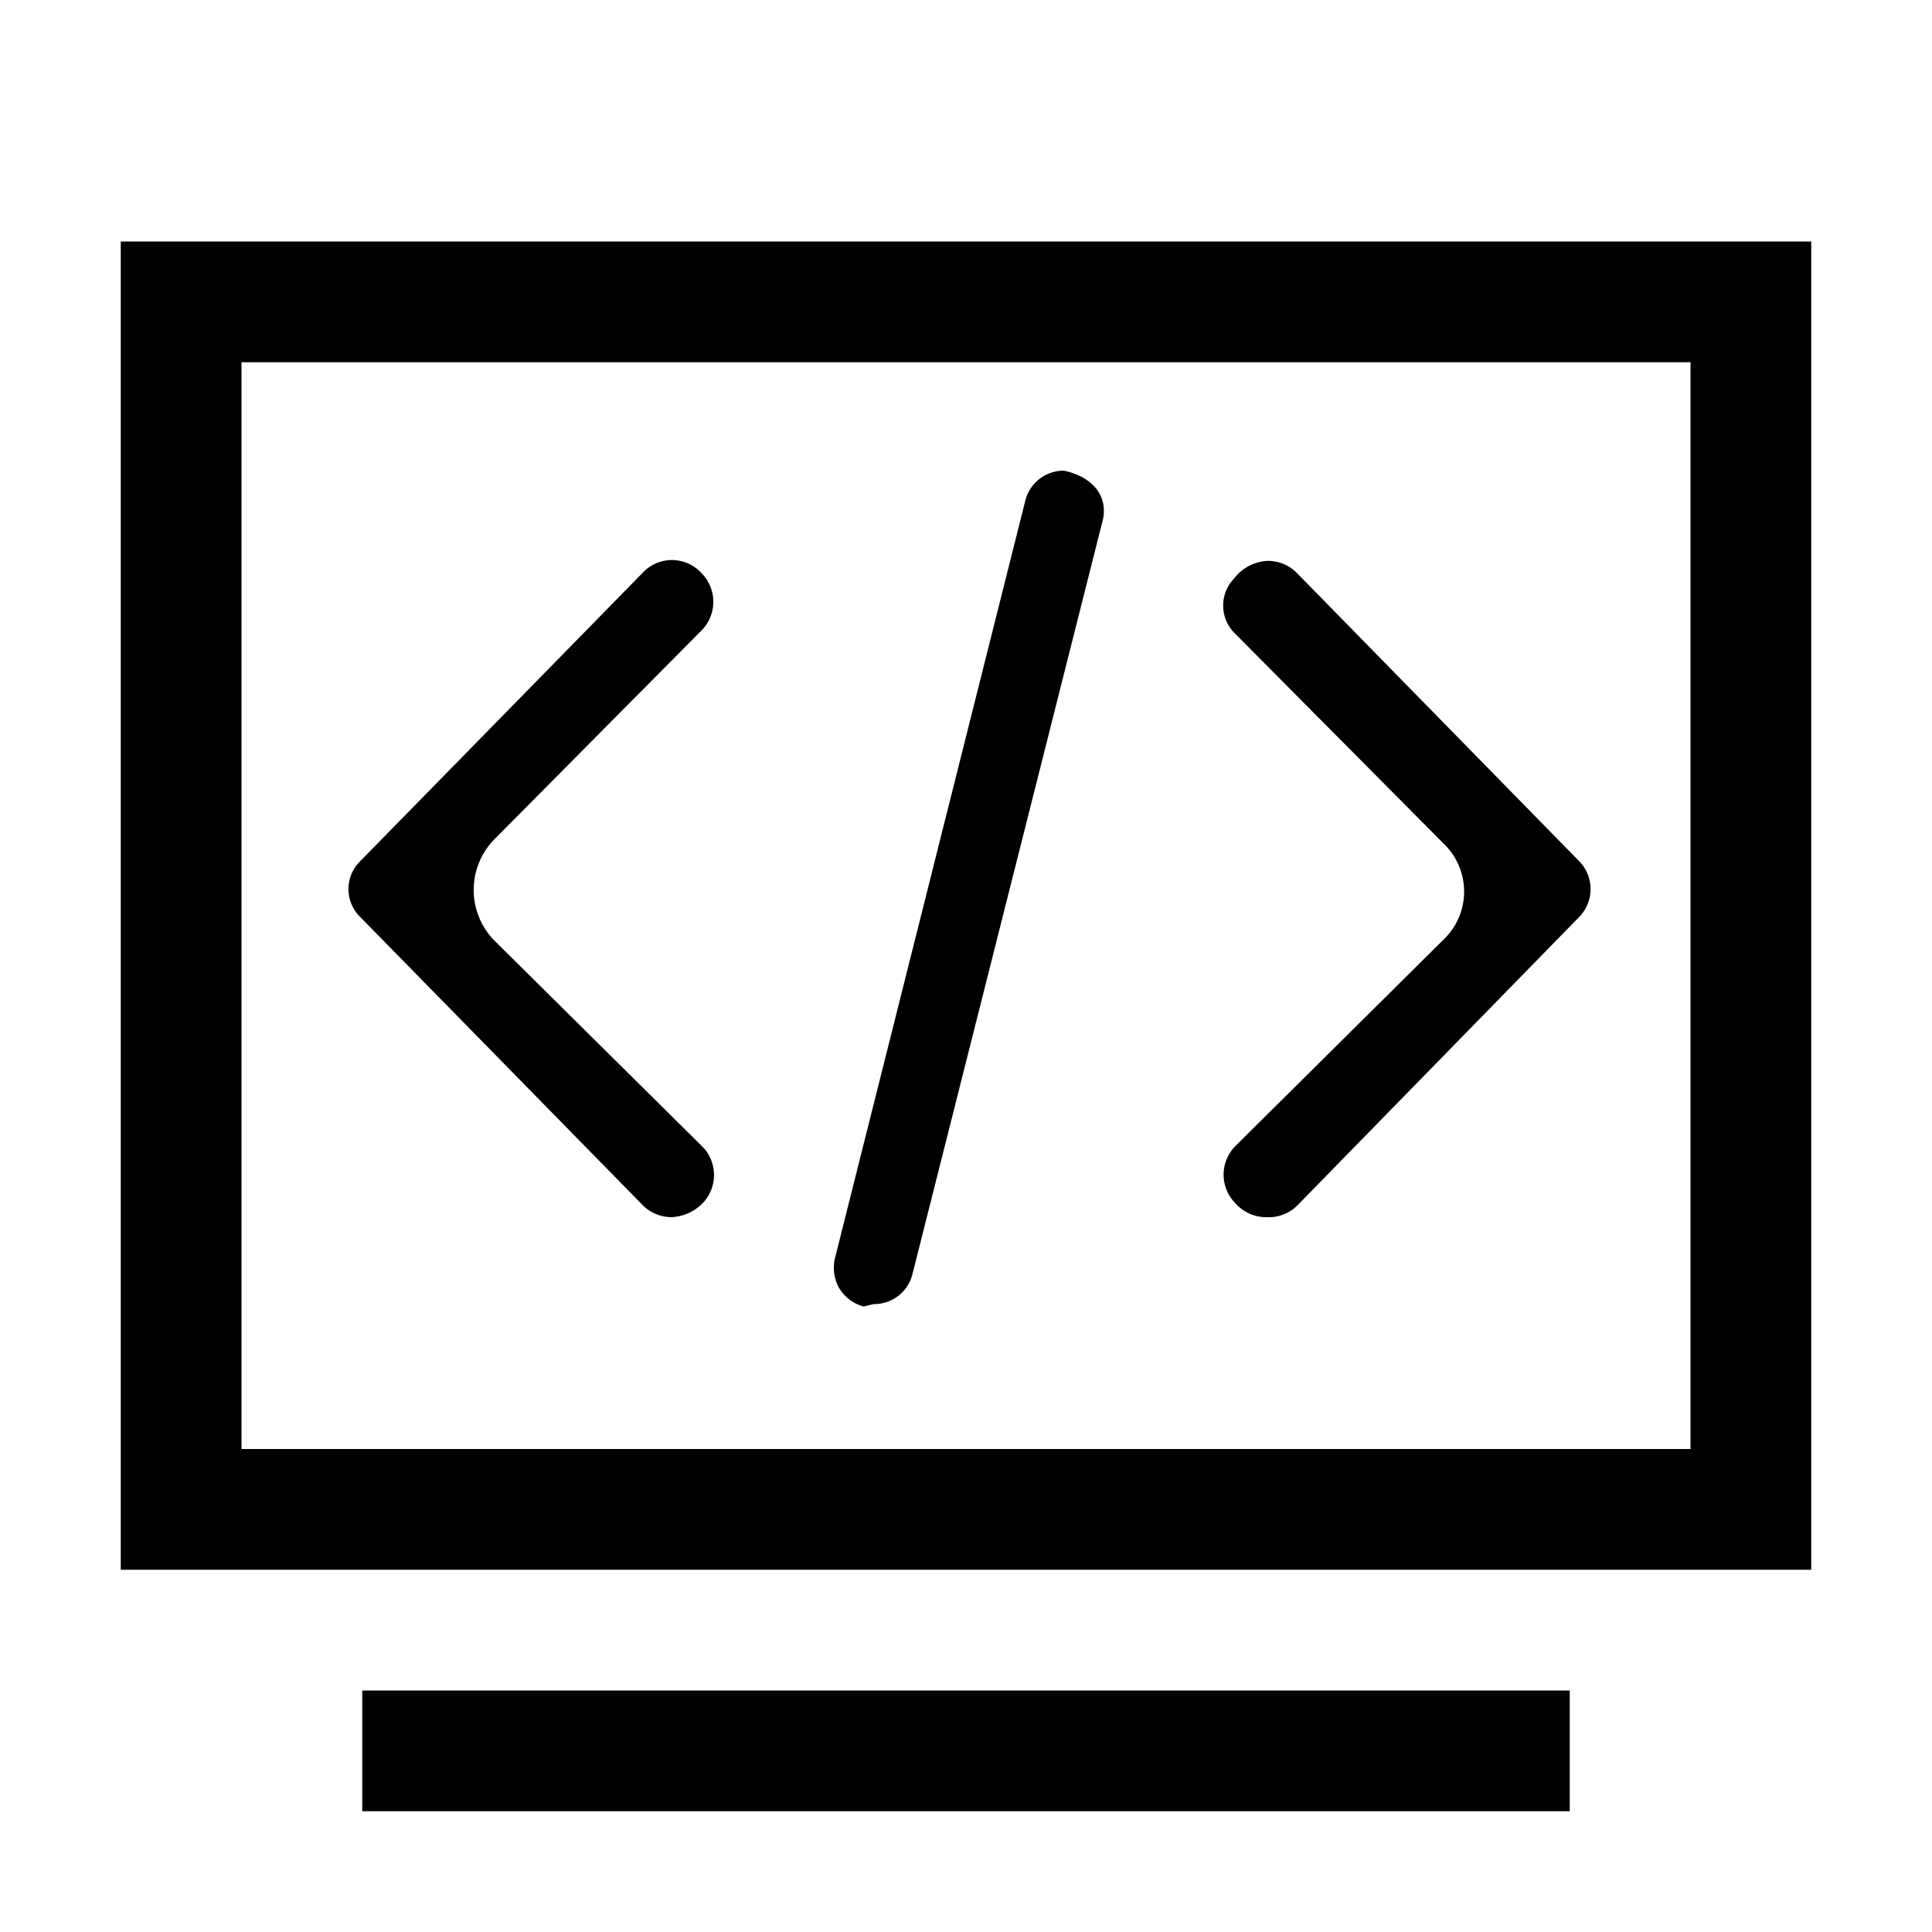 <?xml version="1.0" encoding="utf-8"?>
<!-- Скачано с сайта svg4.ru / Downloaded from svg4.ru -->
<svg width="800px" height="800px" viewBox="0 0 1024 1024" class="icon"  version="1.1" xmlns="http://www.w3.org/2000/svg"><path d="M457.728 692.48a21.824 21.824 0 0 1-12.928-9.728 21.952 21.952 0 0 1-2.24-15.936l100.864-401.408a20.928 20.928 0 0 1 20.544-15.936c16.512 3.584 23.232 14.656 20.544 26.112L483.648 675.2a20.928 20.928 0 0 1-20.544 16l-5.376 1.28z m-101.76-47.36a21.504 21.504 0 0 1-15.168-6.208L190.72 485.824a20.672 20.672 0 0 1 0-29.184l150.016-153.152a21.12 21.12 0 0 1 30.784 0 21.568 21.568 0 0 1 0 30.976L261.76 445.12a38.336 38.336 0 0 0 0 53.12l111.168 110.144a21.568 21.568 0 0 1 0 28.8 24.64 24.64 0 0 1-16.96 7.936z m315.136 0a21.504 21.504 0 0 1-16-7.04 21.568 21.568 0 0 1 0-30.976l109.76-108.864a35.2 35.2 0 0 0 0-51.392l-110.72-111.488a20.672 20.672 0 0 1 0-28.8 23.68 23.68 0 0 1 17.92-9.28c5.632 0 11.072 2.24 15.104 6.208l150.016 153.152a21.12 21.12 0 0 1 0 29.184l-149.568 153.088a21.504 21.504 0 0 1-16.512 6.208zM64 128h896v704H64V128z m64 64v576h768V192H128z m64 704h640v64H192v-64z" fill="#000000" /></svg>